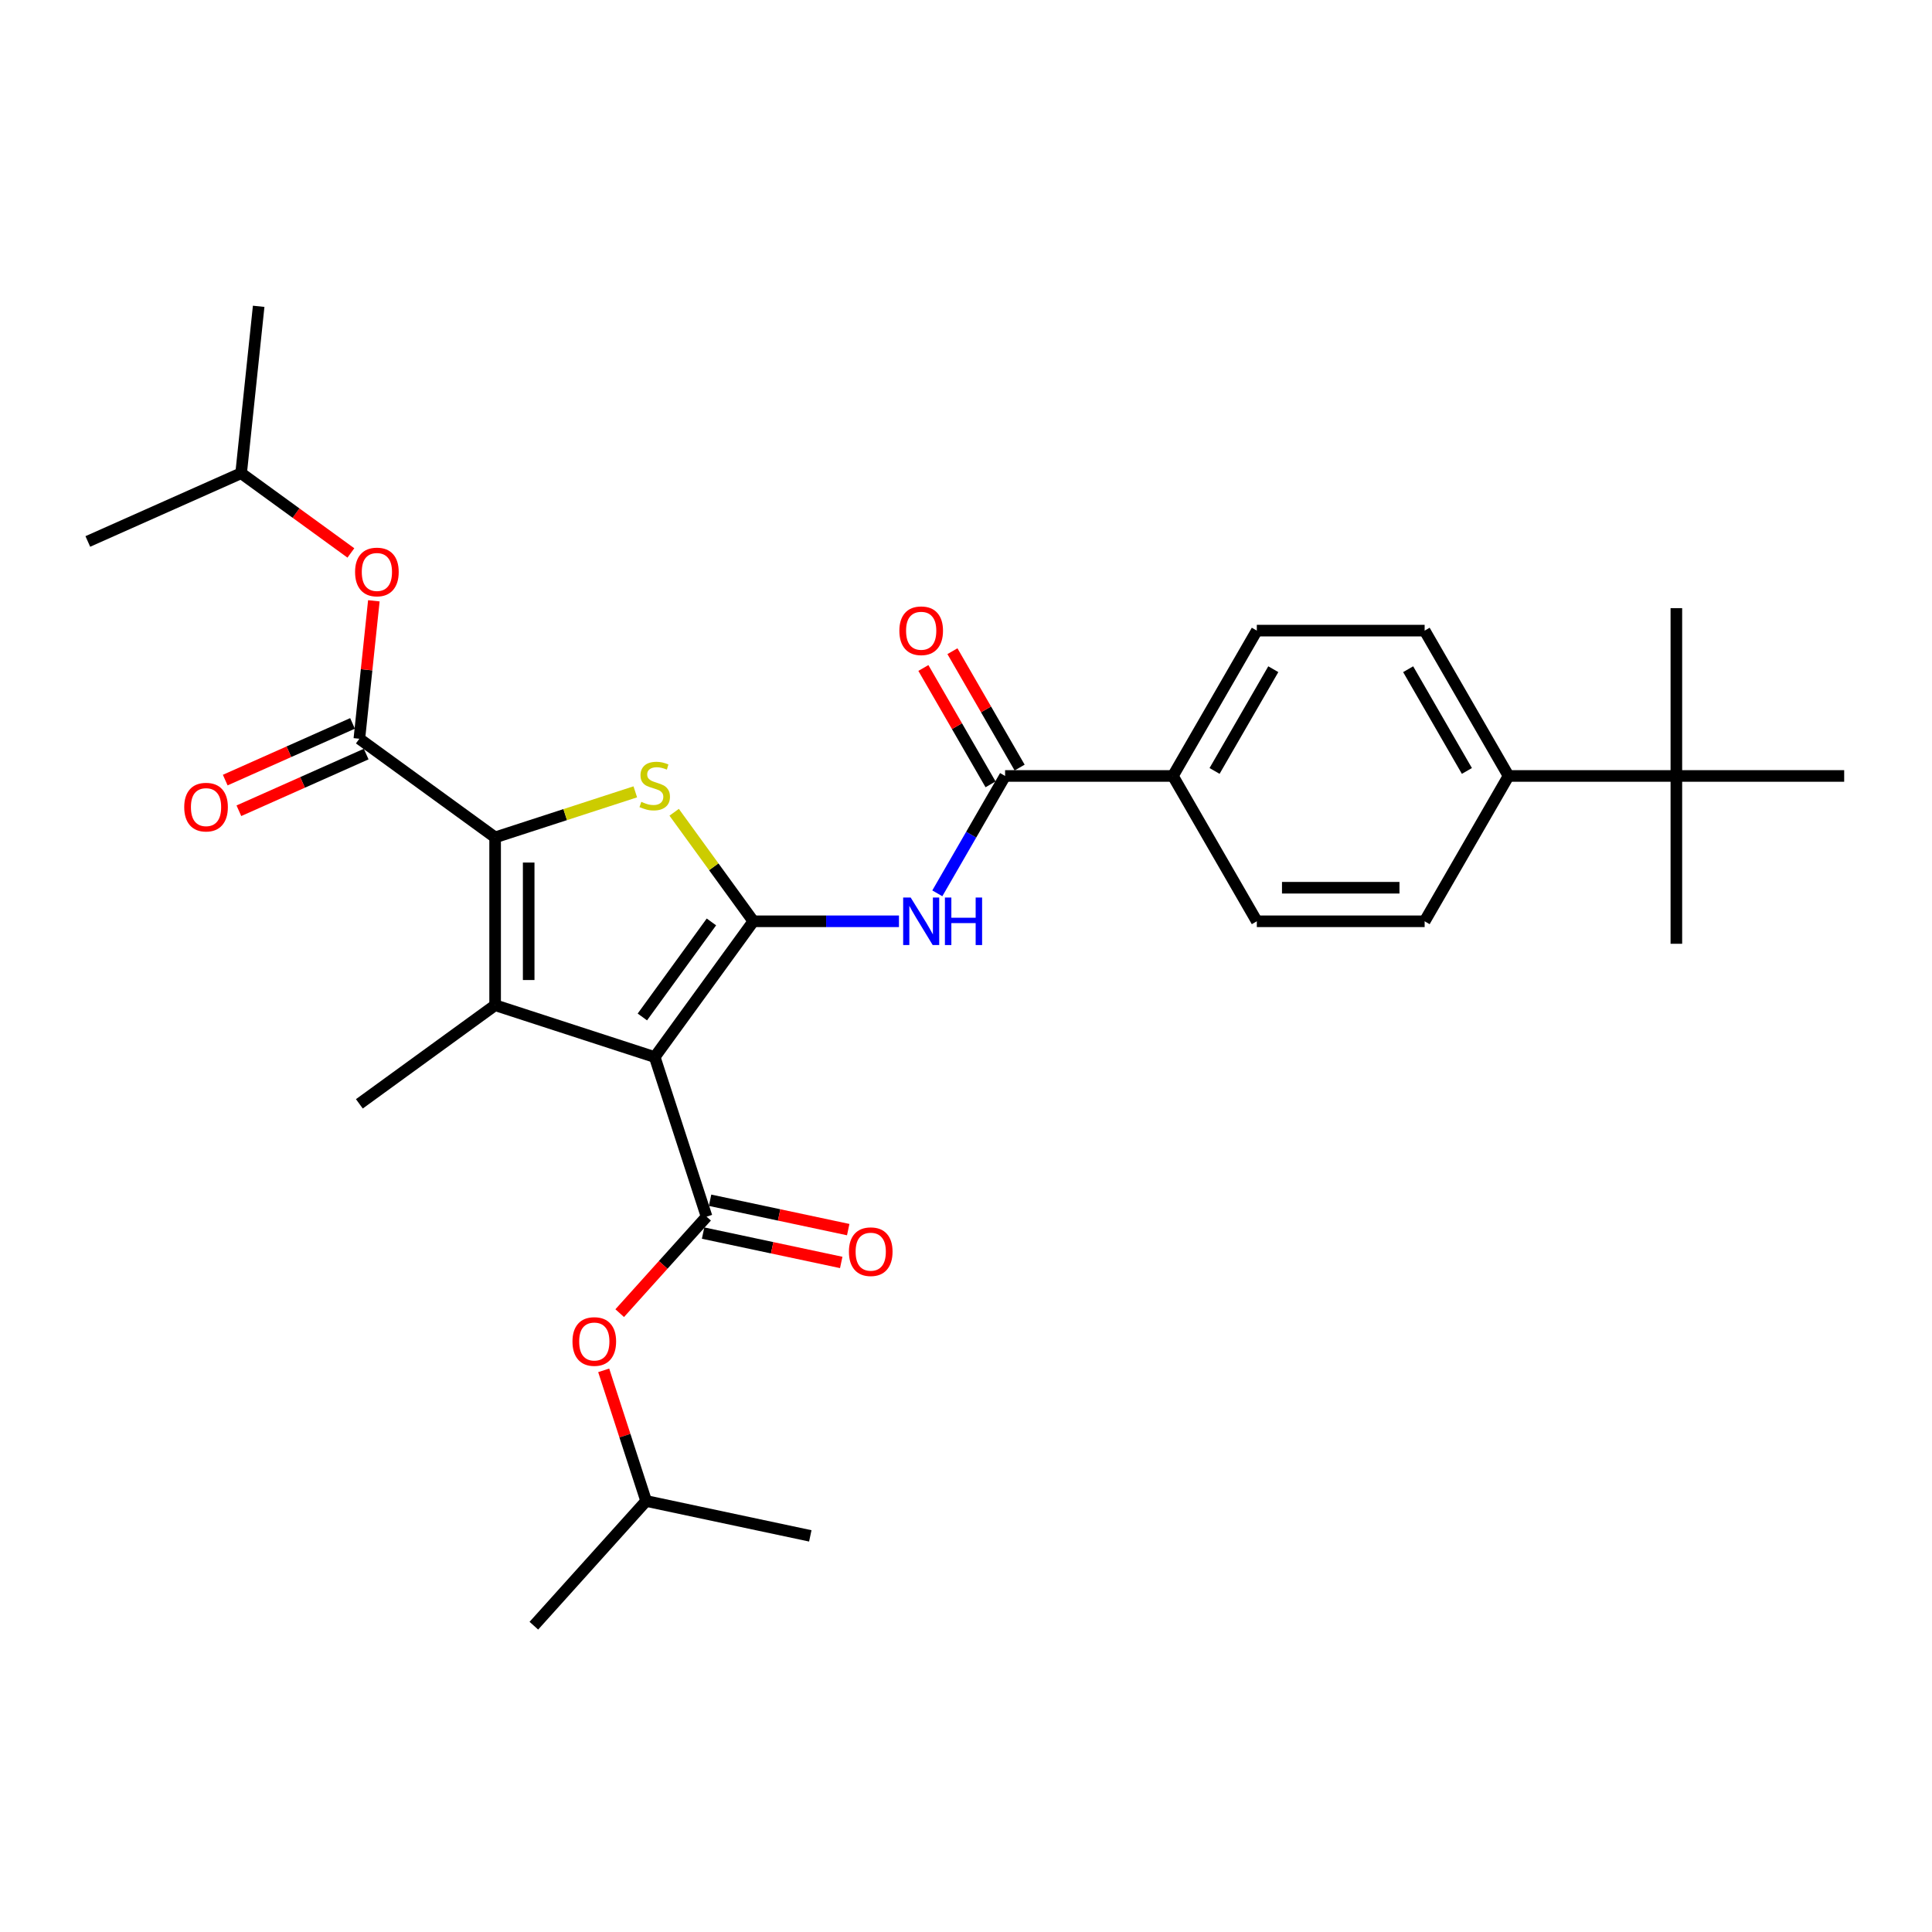 <?xml version='1.0' encoding='iso-8859-1'?>
<svg version='1.1' baseProfile='full'
              xmlns='http://www.w3.org/2000/svg'
                      xmlns:rdkit='http://www.rdkit.org/xml'
                      xmlns:xlink='http://www.w3.org/1999/xlink'
                  xml:space='preserve'
width='1000px' height='1000px' viewBox='0 0 1000 1000'>
<!-- END OF HEADER -->
<rect style='opacity:1.0;fill:#FFFFFF;stroke:none' width='1000' height='1000' x='0' y='0'> </rect>
<path class='bond-0' d='M 338.885,547.133 L 389.941,476.86' style='fill:none;fill-rule:evenodd;stroke:#000000;stroke-width:6px;stroke-linecap:butt;stroke-linejoin:miter;stroke-opacity:1' />
<path class='bond-0' d='M 332.488,526.38 L 368.228,477.189' style='fill:none;fill-rule:evenodd;stroke:#000000;stroke-width:6px;stroke-linecap:butt;stroke-linejoin:miter;stroke-opacity:1' />
<path class='bond-2' d='M 338.885,547.133 L 256.274,520.291' style='fill:none;fill-rule:evenodd;stroke:#000000;stroke-width:6px;stroke-linecap:butt;stroke-linejoin:miter;stroke-opacity:1' />
<path class='bond-4' d='M 338.885,547.133 L 365.726,629.744' style='fill:none;fill-rule:evenodd;stroke:#000000;stroke-width:6px;stroke-linecap:butt;stroke-linejoin:miter;stroke-opacity:1' />
<path class='bond-3' d='M 389.941,476.86 L 369.442,448.645' style='fill:none;fill-rule:evenodd;stroke:#000000;stroke-width:6px;stroke-linecap:butt;stroke-linejoin:miter;stroke-opacity:1' />
<path class='bond-3' d='M 369.442,448.645 L 348.943,420.431' style='fill:none;fill-rule:evenodd;stroke:#CCCC00;stroke-width:6px;stroke-linecap:butt;stroke-linejoin:miter;stroke-opacity:1' />
<path class='bond-5' d='M 389.941,476.86 L 427.622,476.86' style='fill:none;fill-rule:evenodd;stroke:#000000;stroke-width:6px;stroke-linecap:butt;stroke-linejoin:miter;stroke-opacity:1' />
<path class='bond-5' d='M 427.622,476.86 L 465.303,476.86' style='fill:none;fill-rule:evenodd;stroke:#0000FF;stroke-width:6px;stroke-linecap:butt;stroke-linejoin:miter;stroke-opacity:1' />
<path class='bond-1' d='M 256.274,433.429 L 256.274,520.291' style='fill:none;fill-rule:evenodd;stroke:#000000;stroke-width:6px;stroke-linecap:butt;stroke-linejoin:miter;stroke-opacity:1' />
<path class='bond-1' d='M 273.646,446.458 L 273.646,507.261' style='fill:none;fill-rule:evenodd;stroke:#000000;stroke-width:6px;stroke-linecap:butt;stroke-linejoin:miter;stroke-opacity:1' />
<path class='bond-6' d='M 256.274,433.429 L 186.001,382.372' style='fill:none;fill-rule:evenodd;stroke:#000000;stroke-width:6px;stroke-linecap:butt;stroke-linejoin:miter;stroke-opacity:1' />
<path class='bond-30' d='M 256.274,433.429 L 292.55,421.642' style='fill:none;fill-rule:evenodd;stroke:#000000;stroke-width:6px;stroke-linecap:butt;stroke-linejoin:miter;stroke-opacity:1' />
<path class='bond-30' d='M 292.55,421.642 L 328.826,409.855' style='fill:none;fill-rule:evenodd;stroke:#CCCC00;stroke-width:6px;stroke-linecap:butt;stroke-linejoin:miter;stroke-opacity:1' />
<path class='bond-20' d='M 256.274,520.291 L 186.001,571.347' style='fill:none;fill-rule:evenodd;stroke:#000000;stroke-width:6px;stroke-linecap:butt;stroke-linejoin:miter;stroke-opacity:1' />
<path class='bond-8' d='M 365.726,629.744 L 343.243,654.714' style='fill:none;fill-rule:evenodd;stroke:#000000;stroke-width:6px;stroke-linecap:butt;stroke-linejoin:miter;stroke-opacity:1' />
<path class='bond-8' d='M 343.243,654.714 L 320.759,679.685' style='fill:none;fill-rule:evenodd;stroke:#FF0000;stroke-width:6px;stroke-linecap:butt;stroke-linejoin:miter;stroke-opacity:1' />
<path class='bond-11' d='M 363.92,638.24 L 399.671,645.839' style='fill:none;fill-rule:evenodd;stroke:#000000;stroke-width:6px;stroke-linecap:butt;stroke-linejoin:miter;stroke-opacity:1' />
<path class='bond-11' d='M 399.671,645.839 L 435.421,653.438' style='fill:none;fill-rule:evenodd;stroke:#FF0000;stroke-width:6px;stroke-linecap:butt;stroke-linejoin:miter;stroke-opacity:1' />
<path class='bond-11' d='M 367.532,621.247 L 403.283,628.846' style='fill:none;fill-rule:evenodd;stroke:#000000;stroke-width:6px;stroke-linecap:butt;stroke-linejoin:miter;stroke-opacity:1' />
<path class='bond-11' d='M 403.283,628.846 L 439.033,636.445' style='fill:none;fill-rule:evenodd;stroke:#FF0000;stroke-width:6px;stroke-linecap:butt;stroke-linejoin:miter;stroke-opacity:1' />
<path class='bond-7' d='M 485.158,462.388 L 502.696,432.012' style='fill:none;fill-rule:evenodd;stroke:#0000FF;stroke-width:6px;stroke-linecap:butt;stroke-linejoin:miter;stroke-opacity:1' />
<path class='bond-7' d='M 502.696,432.012 L 520.234,401.635' style='fill:none;fill-rule:evenodd;stroke:#000000;stroke-width:6px;stroke-linecap:butt;stroke-linejoin:miter;stroke-opacity:1' />
<path class='bond-9' d='M 186.001,382.372 L 189.753,346.675' style='fill:none;fill-rule:evenodd;stroke:#000000;stroke-width:6px;stroke-linecap:butt;stroke-linejoin:miter;stroke-opacity:1' />
<path class='bond-9' d='M 189.753,346.675 L 193.504,310.978' style='fill:none;fill-rule:evenodd;stroke:#FF0000;stroke-width:6px;stroke-linecap:butt;stroke-linejoin:miter;stroke-opacity:1' />
<path class='bond-12' d='M 182.468,374.437 L 149.523,389.105' style='fill:none;fill-rule:evenodd;stroke:#000000;stroke-width:6px;stroke-linecap:butt;stroke-linejoin:miter;stroke-opacity:1' />
<path class='bond-12' d='M 149.523,389.105 L 116.579,403.773' style='fill:none;fill-rule:evenodd;stroke:#FF0000;stroke-width:6px;stroke-linecap:butt;stroke-linejoin:miter;stroke-opacity:1' />
<path class='bond-12' d='M 189.534,390.307 L 156.589,404.975' style='fill:none;fill-rule:evenodd;stroke:#000000;stroke-width:6px;stroke-linecap:butt;stroke-linejoin:miter;stroke-opacity:1' />
<path class='bond-12' d='M 156.589,404.975 L 123.645,419.643' style='fill:none;fill-rule:evenodd;stroke:#FF0000;stroke-width:6px;stroke-linecap:butt;stroke-linejoin:miter;stroke-opacity:1' />
<path class='bond-10' d='M 520.234,401.635 L 607.096,401.635' style='fill:none;fill-rule:evenodd;stroke:#000000;stroke-width:6px;stroke-linecap:butt;stroke-linejoin:miter;stroke-opacity:1' />
<path class='bond-15' d='M 527.757,397.292 L 510.369,367.175' style='fill:none;fill-rule:evenodd;stroke:#000000;stroke-width:6px;stroke-linecap:butt;stroke-linejoin:miter;stroke-opacity:1' />
<path class='bond-15' d='M 510.369,367.175 L 492.981,337.059' style='fill:none;fill-rule:evenodd;stroke:#FF0000;stroke-width:6px;stroke-linecap:butt;stroke-linejoin:miter;stroke-opacity:1' />
<path class='bond-15' d='M 512.712,405.978 L 495.324,375.862' style='fill:none;fill-rule:evenodd;stroke:#000000;stroke-width:6px;stroke-linecap:butt;stroke-linejoin:miter;stroke-opacity:1' />
<path class='bond-15' d='M 495.324,375.862 L 477.937,345.745' style='fill:none;fill-rule:evenodd;stroke:#FF0000;stroke-width:6px;stroke-linecap:butt;stroke-linejoin:miter;stroke-opacity:1' />
<path class='bond-21' d='M 312.476,709.287 L 323.461,743.096' style='fill:none;fill-rule:evenodd;stroke:#FF0000;stroke-width:6px;stroke-linecap:butt;stroke-linejoin:miter;stroke-opacity:1' />
<path class='bond-21' d='M 323.461,743.096 L 334.446,776.906' style='fill:none;fill-rule:evenodd;stroke:#000000;stroke-width:6px;stroke-linecap:butt;stroke-linejoin:miter;stroke-opacity:1' />
<path class='bond-22' d='M 181.617,286.204 L 153.212,265.567' style='fill:none;fill-rule:evenodd;stroke:#FF0000;stroke-width:6px;stroke-linecap:butt;stroke-linejoin:miter;stroke-opacity:1' />
<path class='bond-22' d='M 153.212,265.567 L 124.807,244.929' style='fill:none;fill-rule:evenodd;stroke:#000000;stroke-width:6px;stroke-linecap:butt;stroke-linejoin:miter;stroke-opacity:1' />
<path class='bond-16' d='M 607.096,401.635 L 650.528,326.41' style='fill:none;fill-rule:evenodd;stroke:#000000;stroke-width:6px;stroke-linecap:butt;stroke-linejoin:miter;stroke-opacity:1' />
<path class='bond-16' d='M 628.656,399.037 L 659.058,346.38' style='fill:none;fill-rule:evenodd;stroke:#000000;stroke-width:6px;stroke-linecap:butt;stroke-linejoin:miter;stroke-opacity:1' />
<path class='bond-17' d='M 607.096,401.635 L 650.528,476.86' style='fill:none;fill-rule:evenodd;stroke:#000000;stroke-width:6px;stroke-linecap:butt;stroke-linejoin:miter;stroke-opacity:1' />
<path class='bond-13' d='M 867.683,401.635 L 780.821,401.635' style='fill:none;fill-rule:evenodd;stroke:#000000;stroke-width:6px;stroke-linecap:butt;stroke-linejoin:miter;stroke-opacity:1' />
<path class='bond-23' d='M 867.683,401.635 L 867.683,314.773' style='fill:none;fill-rule:evenodd;stroke:#000000;stroke-width:6px;stroke-linecap:butt;stroke-linejoin:miter;stroke-opacity:1' />
<path class='bond-24' d='M 867.683,401.635 L 867.683,488.497' style='fill:none;fill-rule:evenodd;stroke:#000000;stroke-width:6px;stroke-linecap:butt;stroke-linejoin:miter;stroke-opacity:1' />
<path class='bond-25' d='M 867.683,401.635 L 954.545,401.635' style='fill:none;fill-rule:evenodd;stroke:#000000;stroke-width:6px;stroke-linecap:butt;stroke-linejoin:miter;stroke-opacity:1' />
<path class='bond-14' d='M 780.821,401.635 L 737.39,326.41' style='fill:none;fill-rule:evenodd;stroke:#000000;stroke-width:6px;stroke-linecap:butt;stroke-linejoin:miter;stroke-opacity:1' />
<path class='bond-14' d='M 759.261,399.037 L 728.86,346.38' style='fill:none;fill-rule:evenodd;stroke:#000000;stroke-width:6px;stroke-linecap:butt;stroke-linejoin:miter;stroke-opacity:1' />
<path class='bond-31' d='M 780.821,401.635 L 737.39,476.86' style='fill:none;fill-rule:evenodd;stroke:#000000;stroke-width:6px;stroke-linecap:butt;stroke-linejoin:miter;stroke-opacity:1' />
<path class='bond-19' d='M 650.528,326.41 L 737.39,326.41' style='fill:none;fill-rule:evenodd;stroke:#000000;stroke-width:6px;stroke-linecap:butt;stroke-linejoin:miter;stroke-opacity:1' />
<path class='bond-18' d='M 650.528,476.86 L 737.39,476.86' style='fill:none;fill-rule:evenodd;stroke:#000000;stroke-width:6px;stroke-linecap:butt;stroke-linejoin:miter;stroke-opacity:1' />
<path class='bond-18' d='M 663.557,459.487 L 724.361,459.487' style='fill:none;fill-rule:evenodd;stroke:#000000;stroke-width:6px;stroke-linecap:butt;stroke-linejoin:miter;stroke-opacity:1' />
<path class='bond-27' d='M 334.446,776.906 L 276.324,841.457' style='fill:none;fill-rule:evenodd;stroke:#000000;stroke-width:6px;stroke-linecap:butt;stroke-linejoin:miter;stroke-opacity:1' />
<path class='bond-28' d='M 334.446,776.906 L 419.41,794.965' style='fill:none;fill-rule:evenodd;stroke:#000000;stroke-width:6px;stroke-linecap:butt;stroke-linejoin:miter;stroke-opacity:1' />
<path class='bond-26' d='M 124.807,244.929 L 133.887,158.543' style='fill:none;fill-rule:evenodd;stroke:#000000;stroke-width:6px;stroke-linecap:butt;stroke-linejoin:miter;stroke-opacity:1' />
<path class='bond-29' d='M 124.807,244.929 L 45.455,280.26' style='fill:none;fill-rule:evenodd;stroke:#000000;stroke-width:6px;stroke-linecap:butt;stroke-linejoin:miter;stroke-opacity:1' />
<path  class='atom-4' d='M 331.936 415.03
Q 332.214 415.134, 333.36 415.62
Q 334.507 416.107, 335.757 416.419
Q 337.043 416.697, 338.294 416.697
Q 340.622 416.697, 341.977 415.586
Q 343.332 414.439, 343.332 412.459
Q 343.332 411.103, 342.637 410.27
Q 341.977 409.436, 340.934 408.984
Q 339.892 408.532, 338.155 408.011
Q 335.966 407.351, 334.646 406.726
Q 333.36 406.1, 332.422 404.78
Q 331.519 403.46, 331.519 401.236
Q 331.519 398.144, 333.603 396.233
Q 335.723 394.322, 339.892 394.322
Q 342.741 394.322, 345.972 395.677
L 345.173 398.352
Q 342.22 397.136, 339.996 397.136
Q 337.599 397.136, 336.279 398.144
Q 334.958 399.116, 334.993 400.819
Q 334.993 402.139, 335.653 402.938
Q 336.348 403.738, 337.321 404.189
Q 338.329 404.641, 339.996 405.162
Q 342.22 405.857, 343.54 406.552
Q 344.861 407.247, 345.799 408.671
Q 346.772 410.061, 346.772 412.459
Q 346.772 415.864, 344.478 417.705
Q 342.22 419.512, 338.433 419.512
Q 336.244 419.512, 334.576 419.025
Q 332.943 418.574, 330.997 417.774
L 331.936 415.03
' fill='#CCCC00'/>
<path  class='atom-6' d='M 471.366 464.56
L 479.426 477.589
Q 480.225 478.875, 481.511 481.203
Q 482.797 483.531, 482.866 483.67
L 482.866 464.56
L 486.132 464.56
L 486.132 489.159
L 482.762 489.159
L 474.11 474.914
Q 473.103 473.246, 472.026 471.335
Q 470.983 469.424, 470.671 468.834
L 470.671 489.159
L 467.474 489.159
L 467.474 464.56
L 471.366 464.56
' fill='#0000FF'/>
<path  class='atom-6' d='M 489.085 464.56
L 492.421 464.56
L 492.421 475.018
L 504.999 475.018
L 504.999 464.56
L 508.334 464.56
L 508.334 489.159
L 504.999 489.159
L 504.999 477.798
L 492.421 477.798
L 492.421 489.159
L 489.085 489.159
L 489.085 464.56
' fill='#0000FF'/>
<path  class='atom-9' d='M 296.312 694.364
Q 296.312 688.458, 299.231 685.157
Q 302.149 681.856, 307.604 681.856
Q 313.059 681.856, 315.978 685.157
Q 318.896 688.458, 318.896 694.364
Q 318.896 700.34, 315.943 703.745
Q 312.99 707.116, 307.604 707.116
Q 302.184 707.116, 299.231 703.745
Q 296.312 700.375, 296.312 694.364
M 307.604 704.336
Q 311.357 704.336, 313.372 701.834
Q 315.422 699.298, 315.422 694.364
Q 315.422 689.535, 313.372 687.103
Q 311.357 684.636, 307.604 684.636
Q 303.852 684.636, 301.802 687.068
Q 299.787 689.5, 299.787 694.364
Q 299.787 699.333, 301.802 701.834
Q 303.852 704.336, 307.604 704.336
' fill='#FF0000'/>
<path  class='atom-10' d='M 183.788 296.055
Q 183.788 290.149, 186.707 286.848
Q 189.625 283.547, 195.08 283.547
Q 200.535 283.547, 203.454 286.848
Q 206.372 290.149, 206.372 296.055
Q 206.372 302.031, 203.419 305.436
Q 200.466 308.807, 195.08 308.807
Q 189.66 308.807, 186.707 305.436
Q 183.788 302.066, 183.788 296.055
M 195.08 306.027
Q 198.833 306.027, 200.848 303.525
Q 202.898 300.989, 202.898 296.055
Q 202.898 291.226, 200.848 288.794
Q 198.833 286.327, 195.08 286.327
Q 191.328 286.327, 189.278 288.759
Q 187.263 291.191, 187.263 296.055
Q 187.263 301.024, 189.278 303.525
Q 191.328 306.027, 195.08 306.027
' fill='#FF0000'/>
<path  class='atom-12' d='M 439.398 647.873
Q 439.398 641.966, 442.317 638.665
Q 445.236 635.365, 450.691 635.365
Q 456.145 635.365, 459.064 638.665
Q 461.983 641.966, 461.983 647.873
Q 461.983 653.849, 459.029 657.254
Q 456.076 660.624, 450.691 660.624
Q 445.27 660.624, 442.317 657.254
Q 439.398 653.884, 439.398 647.873
M 450.691 657.845
Q 454.443 657.845, 456.458 655.343
Q 458.508 652.807, 458.508 647.873
Q 458.508 643.043, 456.458 640.611
Q 454.443 638.144, 450.691 638.144
Q 446.938 638.144, 444.888 640.576
Q 442.873 643.008, 442.873 647.873
Q 442.873 652.841, 444.888 655.343
Q 446.938 657.845, 450.691 657.845
' fill='#FF0000'/>
<path  class='atom-13' d='M 95.356 417.772
Q 95.356 411.865, 98.275 408.564
Q 101.193 405.264, 106.648 405.264
Q 112.103 405.264, 115.022 408.564
Q 117.94 411.865, 117.94 417.772
Q 117.94 423.748, 114.987 427.153
Q 112.033 430.523, 106.648 430.523
Q 101.228 430.523, 98.275 427.153
Q 95.356 423.783, 95.356 417.772
M 106.648 427.744
Q 110.4 427.744, 112.416 425.242
Q 114.466 422.706, 114.466 417.772
Q 114.466 412.942, 112.416 410.51
Q 110.4 408.043, 106.648 408.043
Q 102.896 408.043, 100.846 410.475
Q 98.83 412.907, 98.83 417.772
Q 98.83 422.74, 100.846 425.242
Q 102.896 427.744, 106.648 427.744
' fill='#FF0000'/>
<path  class='atom-16' d='M 465.511 326.479
Q 465.511 320.573, 468.43 317.272
Q 471.348 313.971, 476.803 313.971
Q 482.258 313.971, 485.177 317.272
Q 488.095 320.573, 488.095 326.479
Q 488.095 332.455, 485.142 335.86
Q 482.189 339.231, 476.803 339.231
Q 471.383 339.231, 468.43 335.86
Q 465.511 332.49, 465.511 326.479
M 476.803 336.451
Q 480.556 336.451, 482.571 333.949
Q 484.621 331.413, 484.621 326.479
Q 484.621 321.65, 482.571 319.218
Q 480.556 316.751, 476.803 316.751
Q 473.051 316.751, 471.001 319.183
Q 468.986 321.615, 468.986 326.479
Q 468.986 331.448, 471.001 333.949
Q 473.051 336.451, 476.803 336.451
' fill='#FF0000'/>
</svg>

